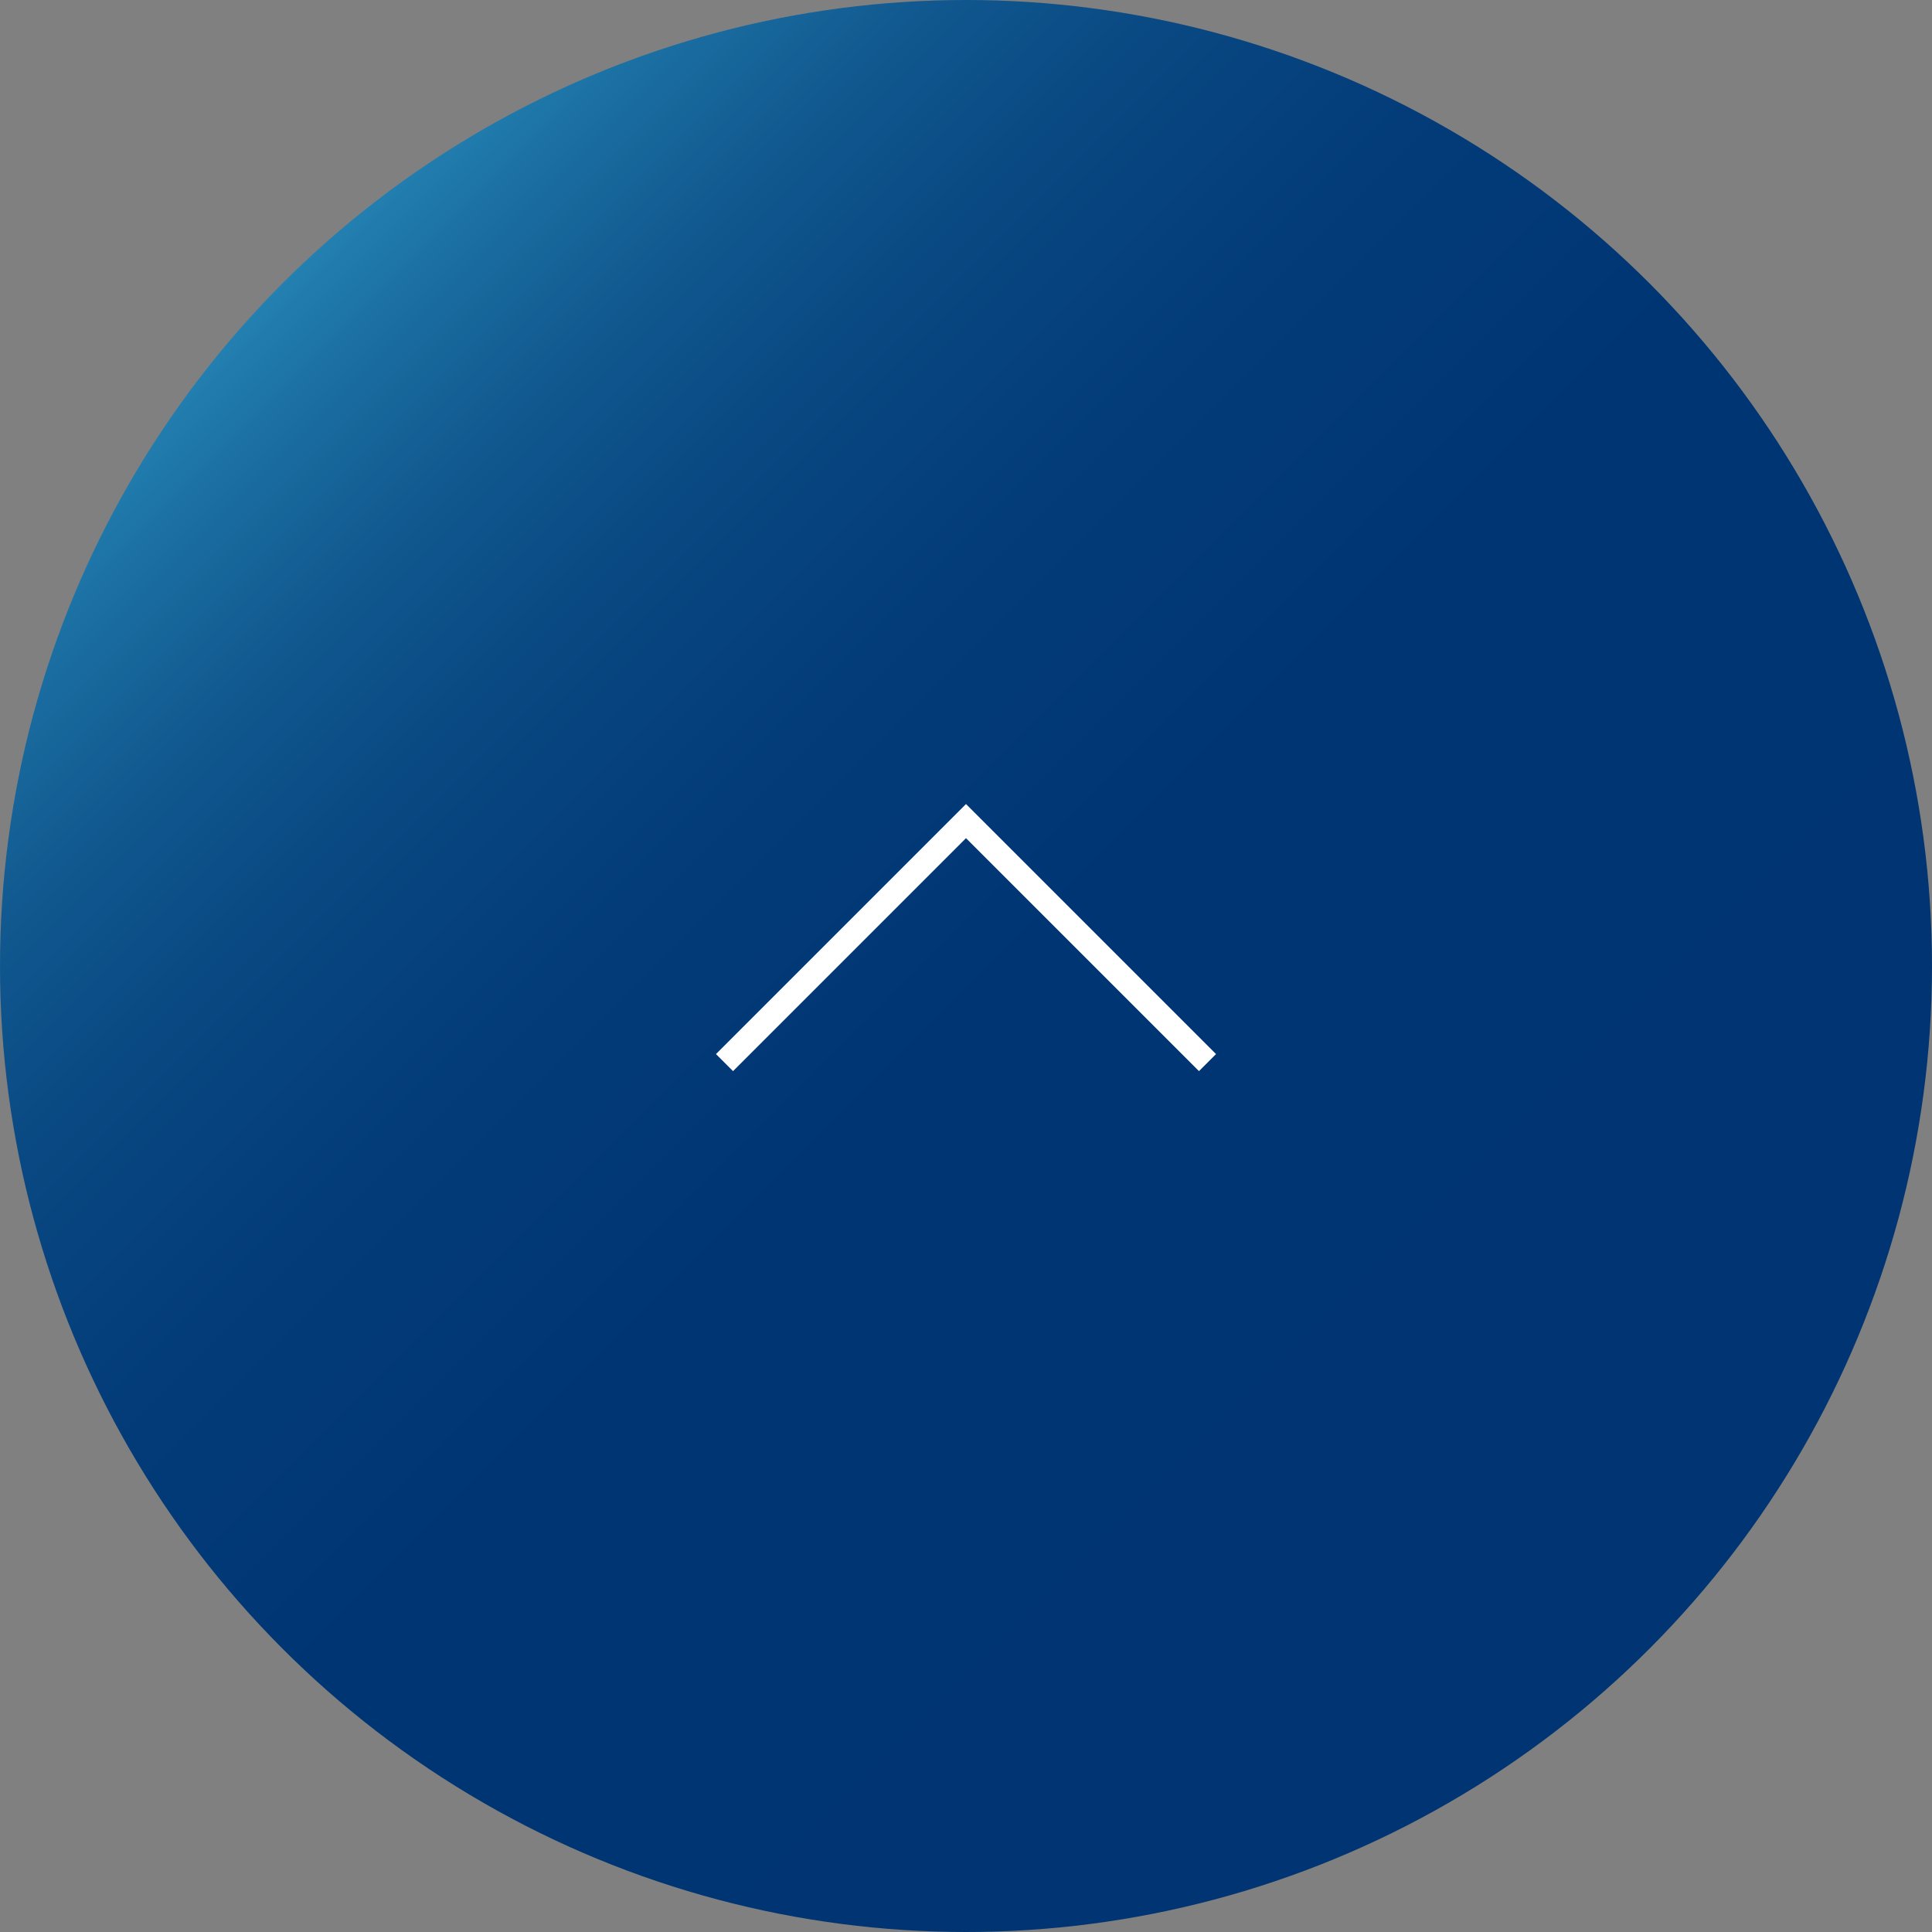 <?xml version="1.0" encoding="UTF-8"?>
<svg id="_レイヤー_2" data-name="レイヤー 2" xmlns="http://www.w3.org/2000/svg" xmlns:xlink="http://www.w3.org/1999/xlink" viewBox="0 0 80 80">
  <rect x="0" y="0" width="80" height="80" fill="#808080" stroke="none"/>
  <defs>
    <style>
      .cls-1 {
        fill: none;
        stroke: #fff;
        stroke-miterlimit: 10;
      }

      .cls-2 {
        fill: url(#_名称未設定グラデーション_2);
      }
    </style>
    <linearGradient id="_名称未設定グラデーション_2" data-name="名称未設定グラデーション 2" x1="11.72" y1="11.72" x2="68.28" y2="68.28" gradientUnits="userSpaceOnUse">
      <stop offset="0" stop-color="#2380b1"/>
      <stop offset=".05" stop-color="#1b6fa2"/>
      <stop offset=".13" stop-color="#115990"/>
      <stop offset=".23" stop-color="#094882"/>
      <stop offset=".35" stop-color="#033c79"/>
      <stop offset=".52" stop-color="#003573"/>
      <stop offset="1" stop-color="#003472"/>
    </linearGradient>
  </defs>
  <g id="contents">
    <g>
      <circle class="cls-2" cx="40" cy="40" r="40"/>
      <polyline class="cls-1" points="50 44 40 34 30 44"/>
    </g>
  </g>
</svg>